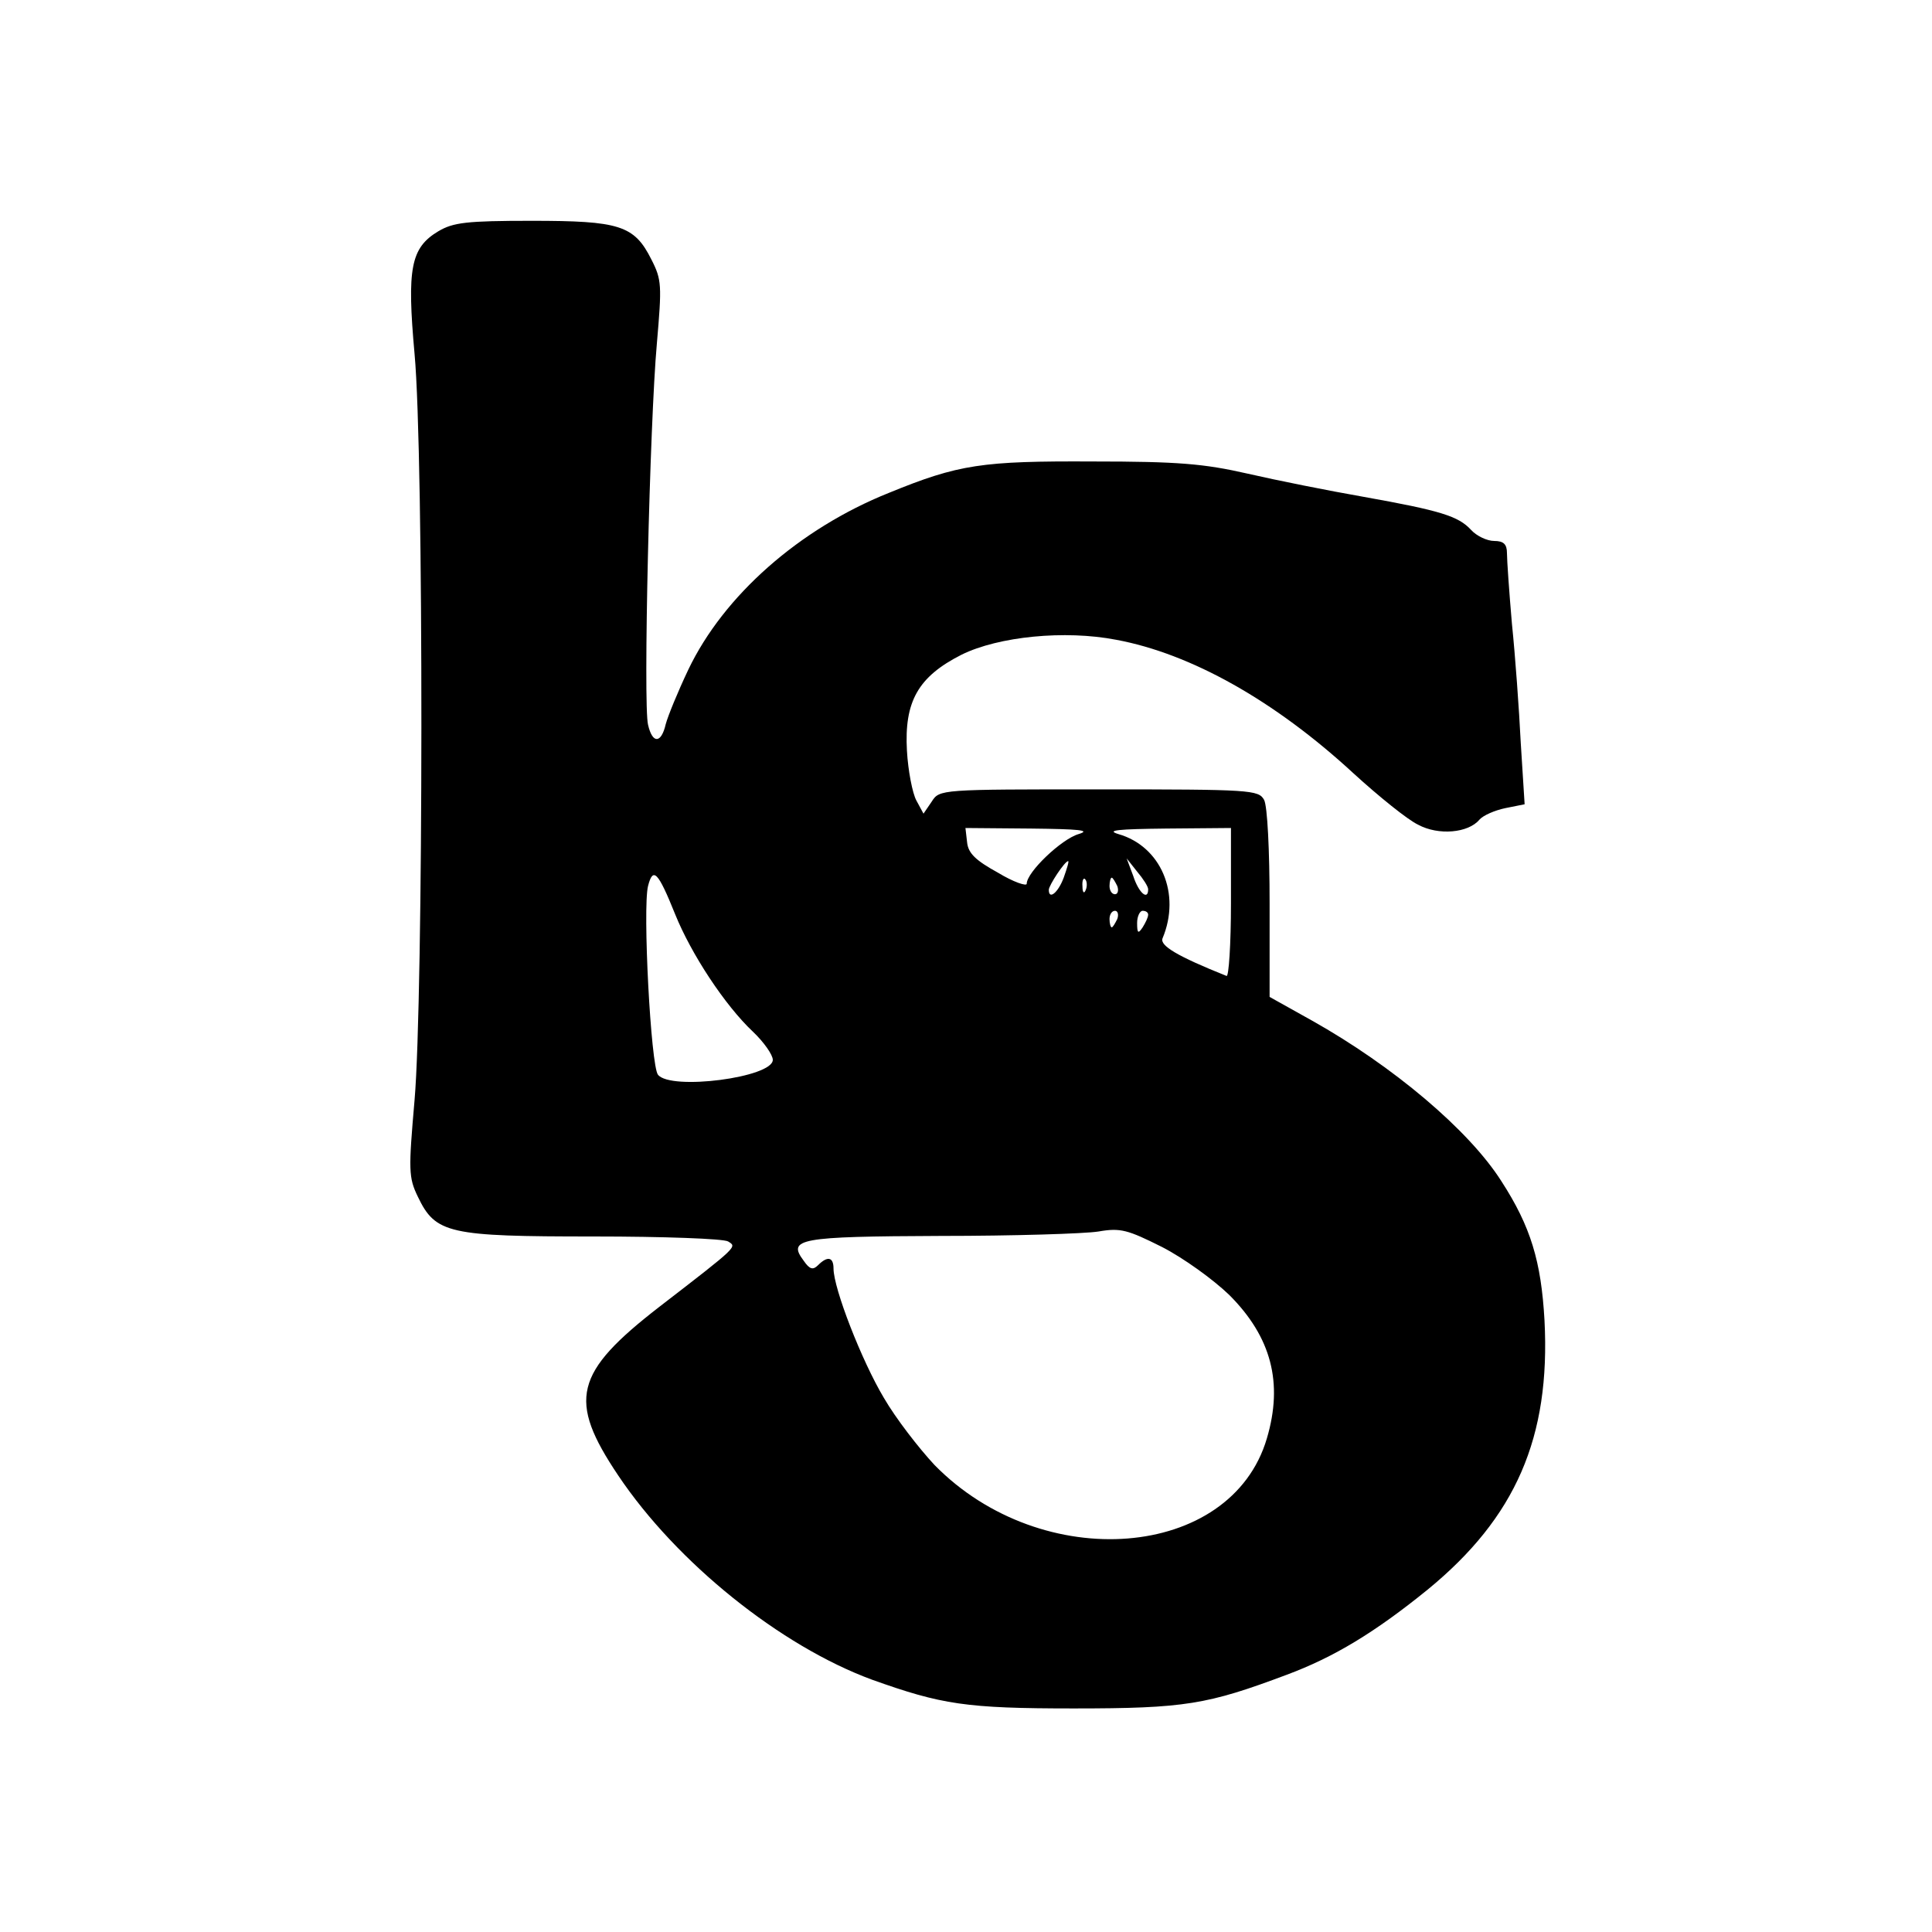 <?xml version="1.0" standalone="no"?>
<!DOCTYPE svg PUBLIC "-//W3C//DTD SVG 20010904//EN"
 "http://www.w3.org/TR/2001/REC-SVG-20010904/DTD/svg10.dtd">
<svg version="1.0" xmlns="http://www.w3.org/2000/svg"
 width="350pt" height="350pt" viewBox="0 0 350 350"
 preserveAspectRatio="xMidYMid meet">
<g transform="translate(0,350) scale(0.1,-0.1)"
fill="#000000" stroke="none">
<path d="M794 3081 c-50 -30 -57 -67 -43 -222 17 -183 16 -1168 0 -1352 -11
-127 -11 -140 6 -175 32 -67 56 -72 318 -72 127 0 236 -4 244 -9 16 -10 20 -7
-124 -118 -155 -120 -167 -169 -75 -306 106 -158 294 -309 460 -370 126 -45
170 -52 365 -52 202 0 242 7 386 61 86 32 160 77 255 154 160 131 223 276 212
488 -6 107 -25 170 -78 252 -59 93 -197 209 -343 291 l-77 43 0 169 c0 97 -4
177 -10 188 -10 18 -24 19 -299 19 -287 0 -289 0 -303 -22 l-15 -22 -13 24
c-7 13 -15 54 -17 90 -5 89 20 134 99 174 67 33 187 45 280 27 135 -25 287
-110 430 -242 46 -42 98 -84 117 -93 37 -20 91 -15 111 9 7 8 28 17 47 21 l35
7 -7 111 c-3 61 -10 158 -16 216 -5 58 -9 115 -9 128 0 16 -6 22 -23 22 -13 0
-32 9 -42 20 -23 25 -55 35 -195 60 -63 11 -158 30 -210 42 -79 18 -126 22
-280 22 -201 1 -243 -5 -370 -57 -162 -65 -299 -186 -363 -320 -19 -40 -37
-84 -41 -99 -8 -35 -24 -36 -32 -1 -9 35 3 547 16 691 9 105 9 115 -10 152
-31 62 -58 70 -217 70 -118 0 -142 -3 -169 -19z m1160 -1092 c-31 -9 -94 -69
-94 -90 0 -5 -24 3 -52 20 -40 22 -54 35 -56 55 l-3 26 118 -1 c89 -1 110 -3
87 -10z m276 -125 c0 -75 -4 -134 -8 -132 -90 36 -121 55 -116 68 34 81 -3
167 -80 189 -23 7 -1 9 87 10 l117 1 0 -136z m-303 46 c-10 -27 -27 -41 -27
-22 0 8 29 52 35 52 2 0 -2 -13 -8 -30z m153 -21 c0 -21 -17 -7 -27 24 l-12
32 19 -24 c11 -13 20 -27 20 -32z m-857 -45 c29 -72 90 -165 141 -213 20 -19
36 -42 36 -51 0 -32 -185 -56 -208 -27 -13 16 -28 302 -18 342 9 35 18 26 49
-51z m744 44 c-3 -8 -6 -5 -6 6 -1 11 2 17 5 13 3 -3 4 -12 1 -19z m57 7 c3
-8 1 -15 -4 -15 -6 0 -10 7 -10 15 0 8 2 15 4 15 2 0 6 -7 10 -15z m0 -60 c-4
-8 -8 -15 -10 -15 -2 0 -4 7 -4 15 0 8 4 15 10 15 5 0 7 -7 4 -15z m56 8 c0
-5 -5 -15 -10 -23 -8 -12 -10 -11 -10 8 0 12 5 22 10 22 6 0 10 -3 10 -7z
m147 -689 c76 -76 98 -159 68 -260 -65 -220 -407 -247 -602 -48 -28 30 -70 84
-92 122 -40 67 -91 198 -91 234 0 21 -11 23 -28 6 -9 -9 -15 -8 -26 8 -30 40
-9 44 248 45 132 0 261 4 286 8 40 7 53 3 115 -28 39 -20 93 -59 122 -87z"/>
</g>
</svg>
